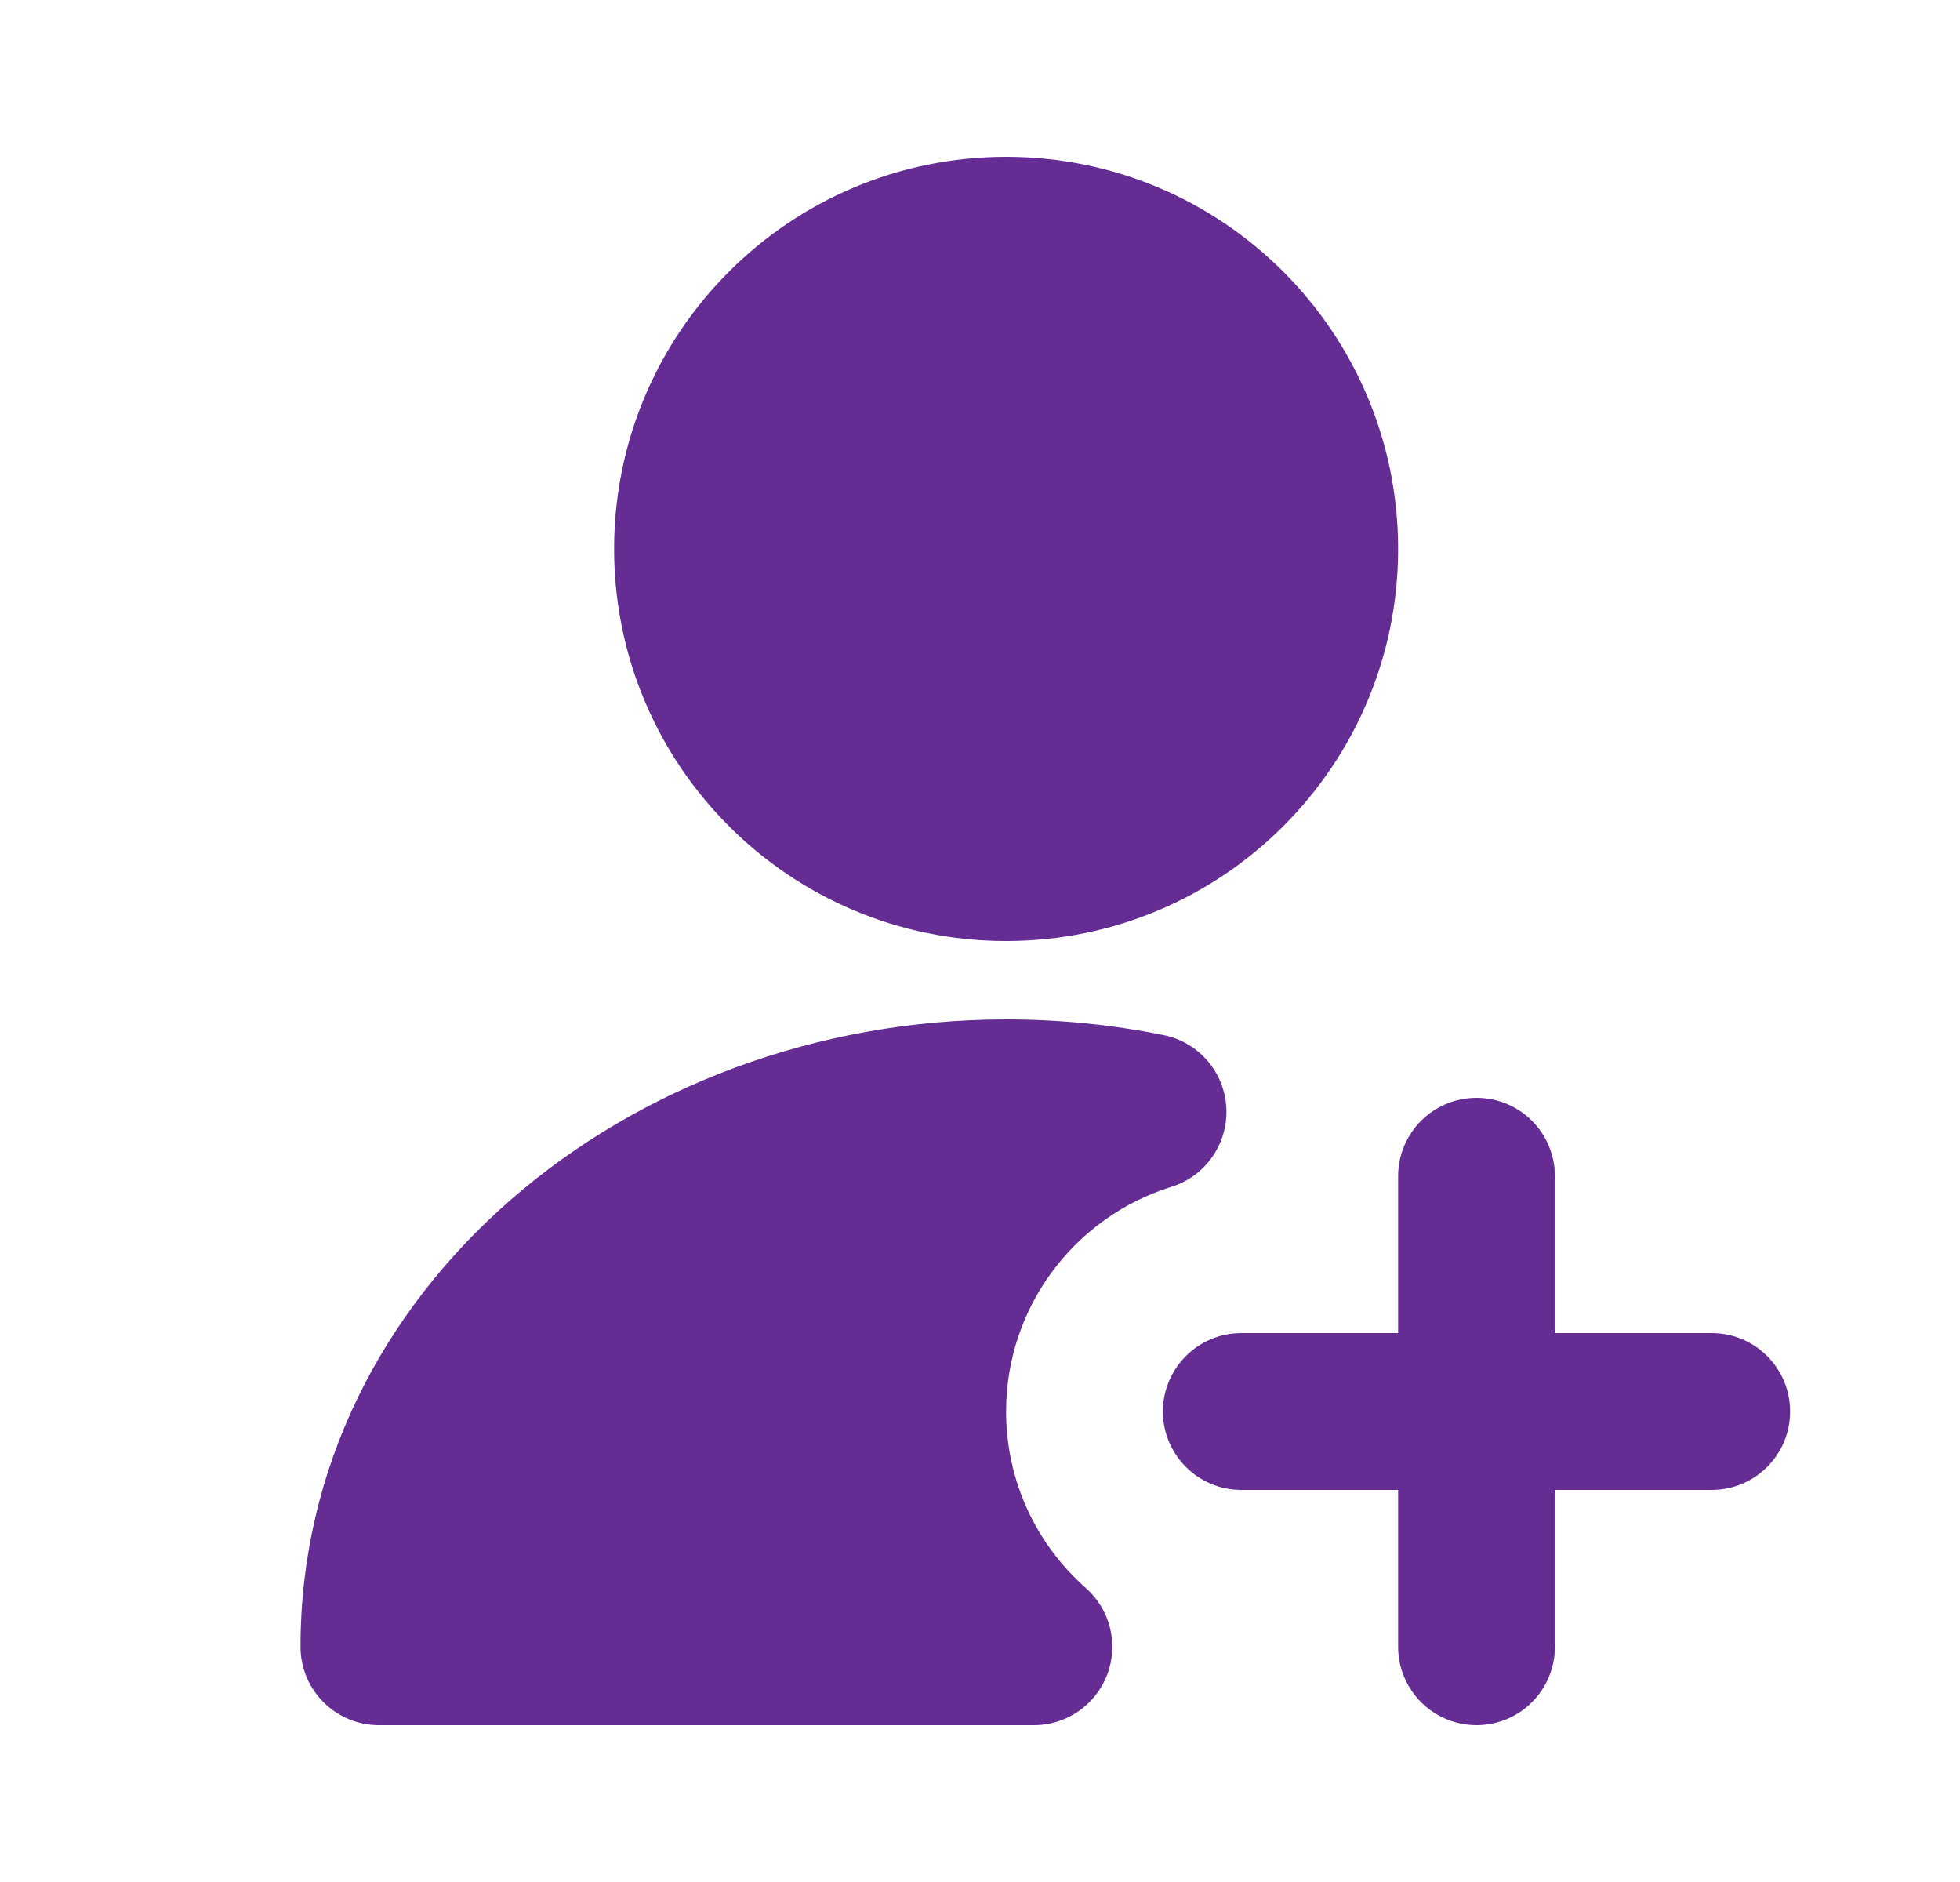 <svg width="25" height="24" viewBox="0 0 25 24" fill="none" xmlns="http://www.w3.org/2000/svg" aria-hidden="true"><path fill-rule="evenodd" clip-rule="evenodd" d="M12.833 2C10.072 2 7.833 4.239 7.833 7C7.833 9.761 10.072 12 12.833 12C15.595 12 17.833 9.761 17.833 7C17.833 4.239 15.595 2 12.833 2ZM18.833 14C19.386 14 19.833 14.448 19.833 15V17H21.833C22.386 17 22.833 17.448 22.833 18C22.833 18.552 22.386 19 21.833 19H19.833V21C19.833 21.552 19.386 22 18.833 22C18.281 22 17.833 21.552 17.833 21V19H15.833C15.281 19 14.833 18.552 14.833 18C14.833 17.448 15.281 17 15.833 17H17.833V15C17.833 14.448 18.281 14 18.833 14ZM12.833 13C7.992 13 3.833 16.46 3.833 21C3.833 21.552 4.281 22 4.833 22H13.188C13.603 22 13.976 21.743 14.123 21.354C14.27 20.965 14.161 20.525 13.849 20.25C13.225 19.699 12.833 18.896 12.833 18C12.833 16.655 13.719 15.515 14.941 15.135C15.377 14.999 15.665 14.585 15.642 14.129C15.619 13.673 15.29 13.29 14.842 13.2C14.195 13.069 13.523 13 12.833 13Z" fill="#652D93"/></svg>